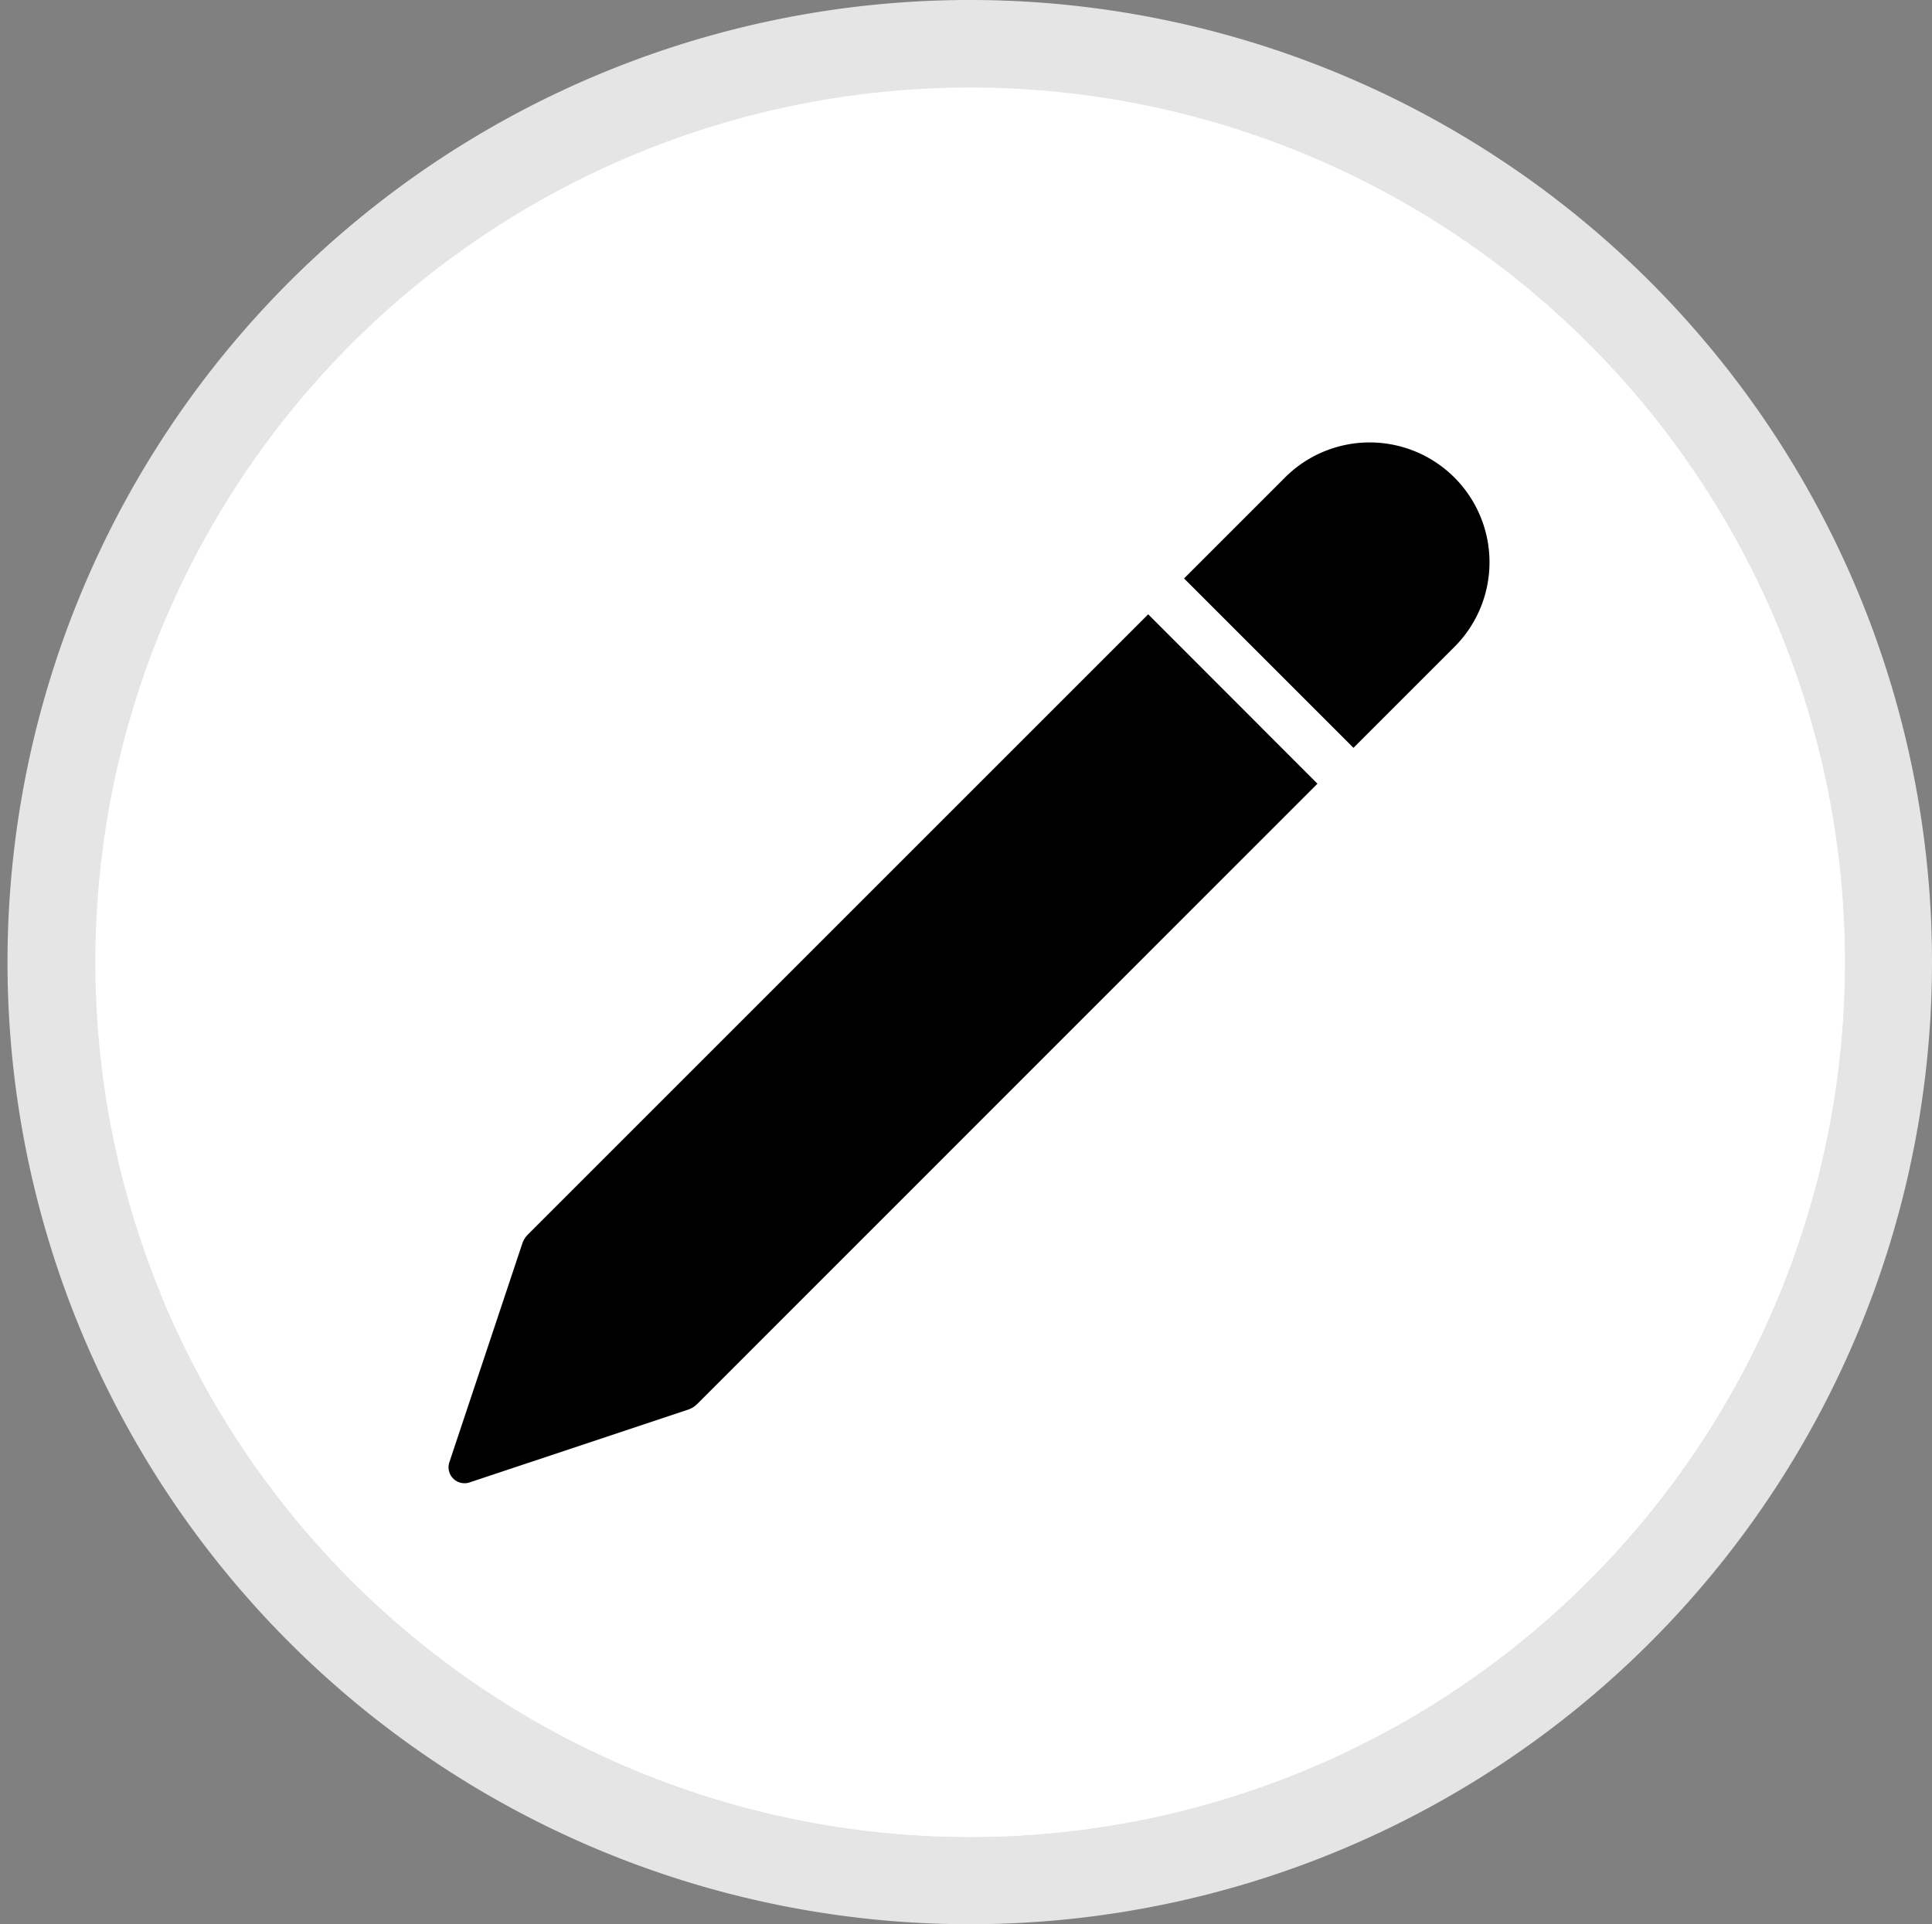 <svg xmlns="http://www.w3.org/2000/svg" xmlns:xlink="http://www.w3.org/1999/xlink" width="24.188" height="24.094" viewBox="0 0 24.188 24.094">
  <rect x="0" y="0" width="24.188" height="24.094" fill="#808080" stroke="none"/>
  <defs>
    <clipPath id="clip-path">
      <rect id="Rechteck_16335" data-name="Rechteck 16335" width="24.094" height="24.094" transform="translate(0 0)" fill="none"/>
    </clipPath>
  </defs>
  <g id="ic-bearbeiten" transform="translate(0.094 0)">
    <g id="Gruppe_66308" data-name="Gruppe 66308" clip-path="url(#clip-path)">
      <path id="Pfad_29509" data-name="Pfad 29509" d="M12.047,24.094A12.047,12.047,0,1,0,0,12.047,12.047,12.047,0,0,0,12.047,24.094Z" fill="#e5e5e5" />
      <path id="Pfad_29510" data-name="Pfad 29510" d="M12.047,23A10.952,10.952,0,1,0,1.1,12.046,10.952,10.952,0,0,0,12.047,23Z" fill="#fff"/>
      <path id="Pfad_29511" data-name="Pfad 29511" d="M23,12.046a10.92,10.92,0,0,0-4.315-8.7A14.008,14.008,0,0,1,4.71,16.482a14.082,14.082,0,0,1-2.793-.28A10.95,10.95,0,0,0,23,12.046" fill="#fff"/>
      <path id="Pfad_29512" data-name="Pfad 29512" d="M16.851,9.364l1.282-1.282a1.5,1.5,0,0,0-2.121-2.121L14.73,7.243Z"/>
      <path id="Pfad_29513" data-name="Pfad 29513" d="M14.281,7.692,6.516,15.457a.291.291,0,0,0-.072.117l-.912,2.735a.2.2,0,0,0,.253.253l2.735-.911a.3.3,0,0,0,.117-.073L16.4,9.813Z"/>
    </g>
  </g>
</svg>
